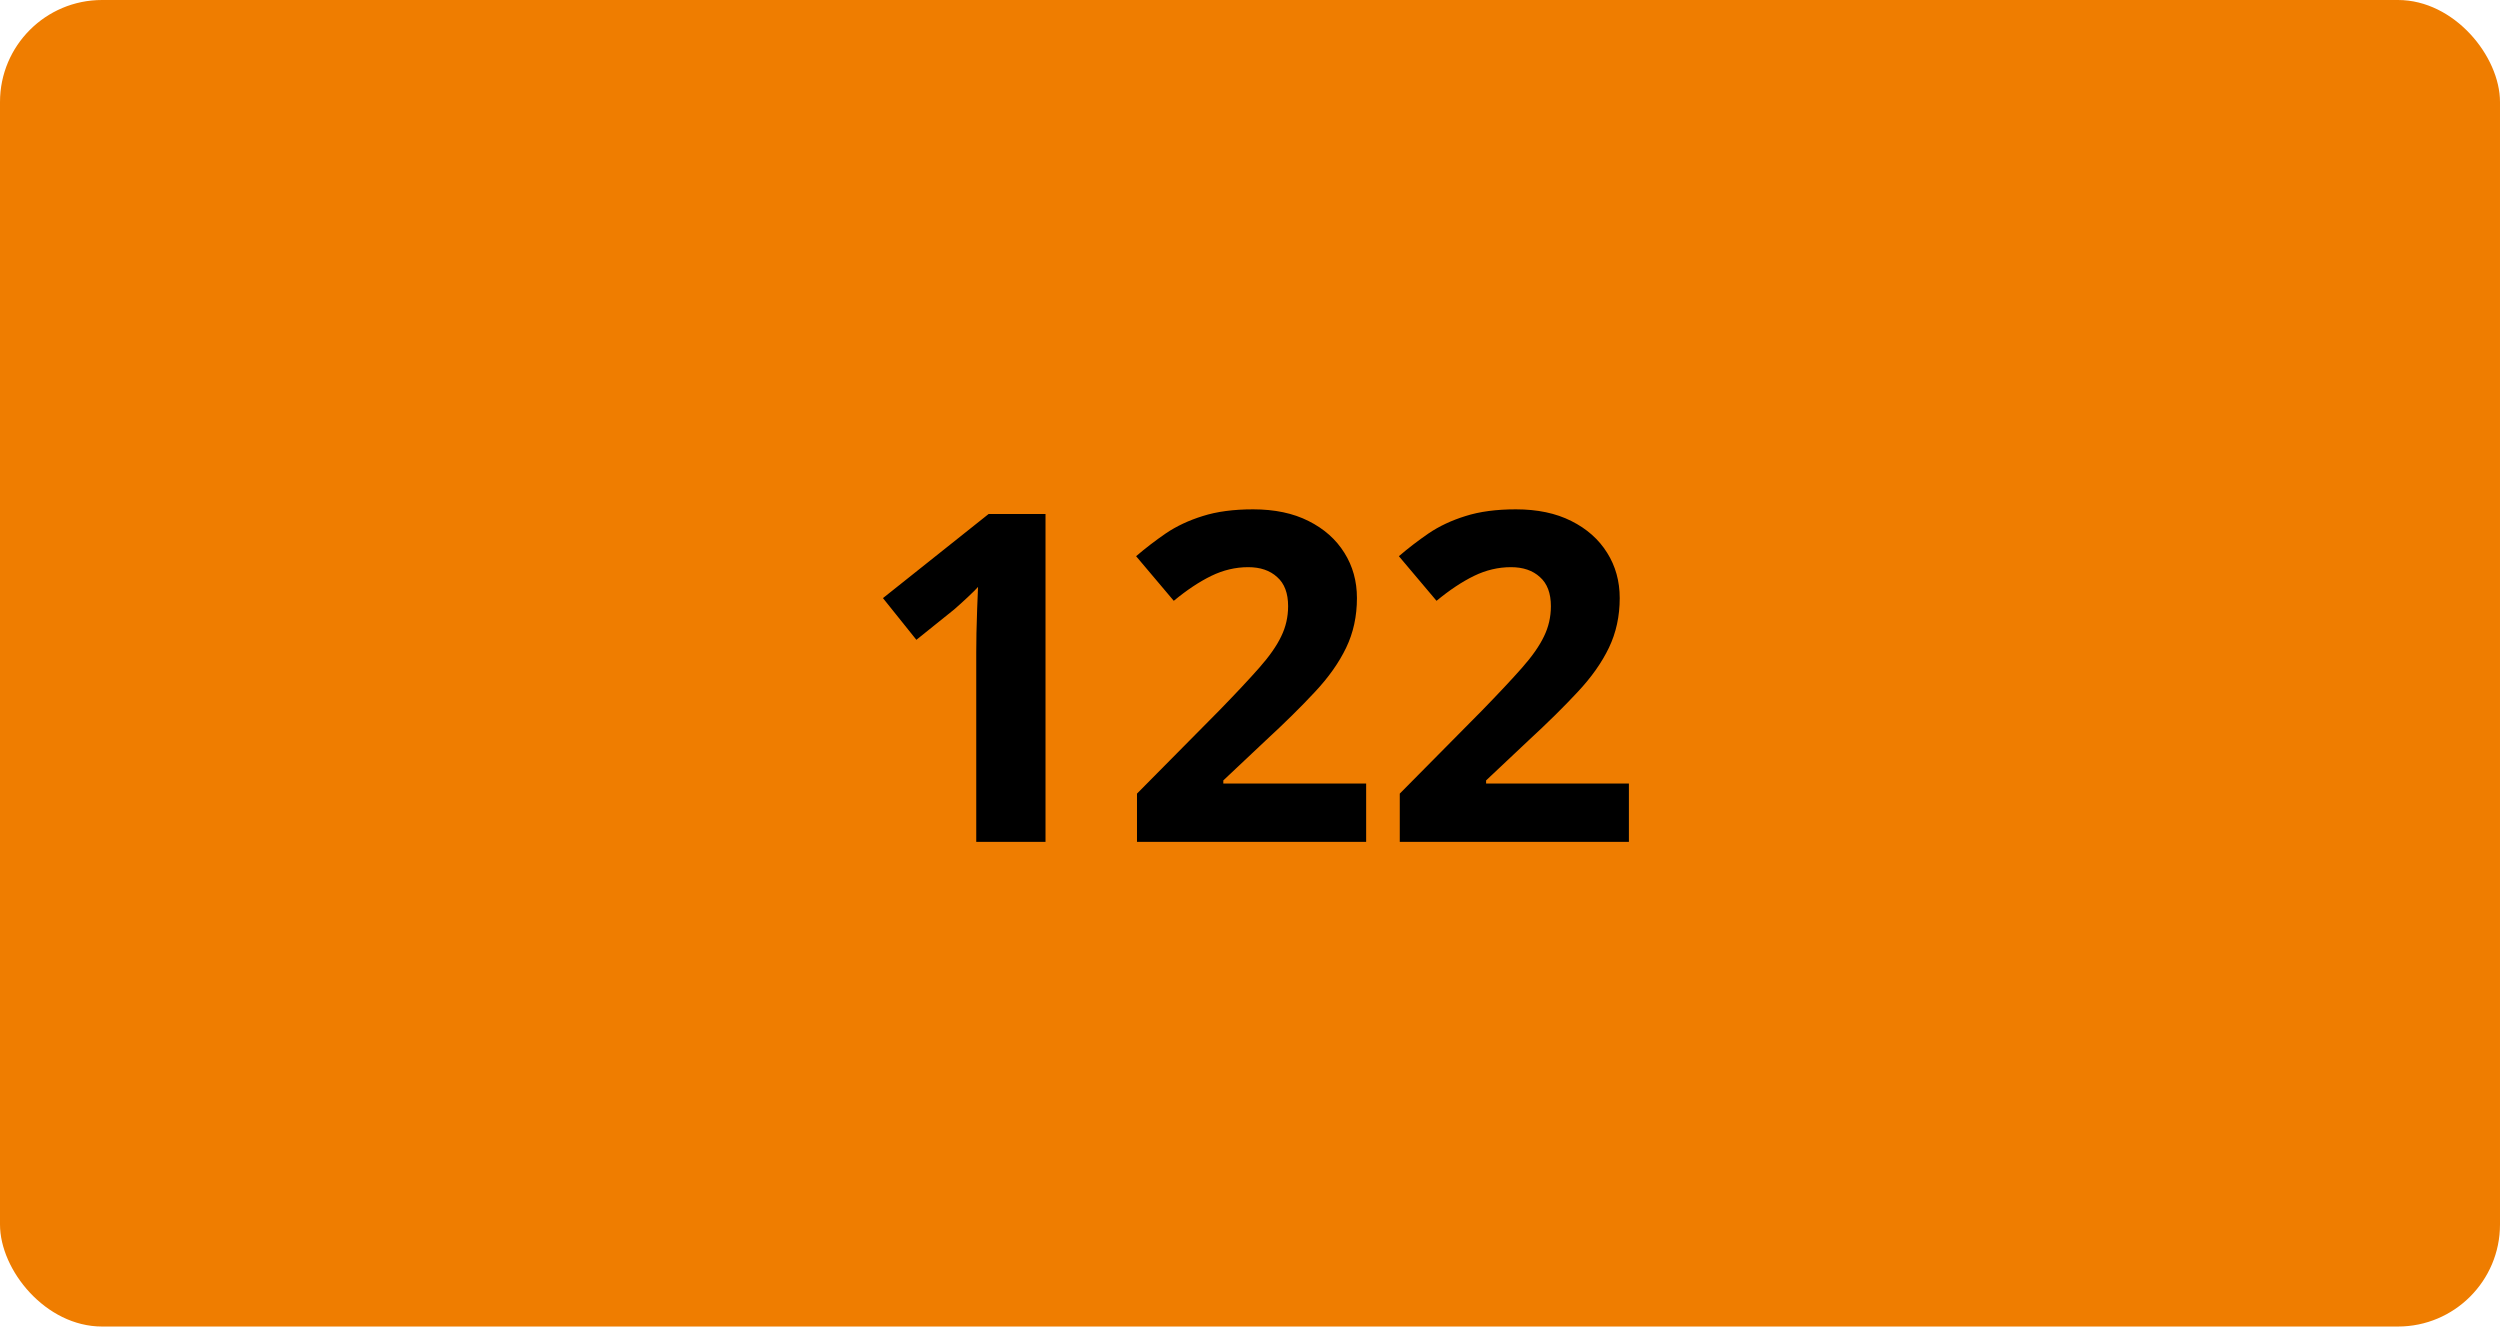 <svg width="98" height="52" viewBox="0 0 98 52" fill="none" xmlns="http://www.w3.org/2000/svg">
<rect width="98" height="52" rx="4" fill="#EF7D00"/>
<path d="M40.984 33H38.269V25.564C38.269 25.359 38.272 25.107 38.277 24.809C38.283 24.504 38.292 24.193 38.304 23.877C38.315 23.555 38.327 23.265 38.339 23.007C38.274 23.083 38.143 23.215 37.943 23.402C37.75 23.584 37.568 23.748 37.398 23.895L35.922 25.081L34.612 23.446L38.752 20.15H40.984V33ZM53.553 33H44.57V31.11L47.796 27.85C48.446 27.182 48.968 26.625 49.36 26.18C49.759 25.729 50.046 25.318 50.222 24.949C50.403 24.58 50.494 24.185 50.494 23.763C50.494 23.253 50.351 22.872 50.063 22.62C49.782 22.362 49.404 22.233 48.93 22.233C48.432 22.233 47.948 22.348 47.48 22.576C47.011 22.805 46.522 23.13 46.012 23.552L44.535 21.803C44.904 21.486 45.294 21.188 45.704 20.906C46.12 20.625 46.601 20.399 47.145 20.23C47.696 20.054 48.355 19.966 49.123 19.966C49.967 19.966 50.69 20.118 51.294 20.423C51.903 20.727 52.372 21.144 52.7 21.671C53.028 22.192 53.192 22.784 53.192 23.446C53.192 24.155 53.052 24.803 52.77 25.389C52.489 25.975 52.079 26.555 51.54 27.129C51.007 27.703 50.362 28.339 49.606 29.036L47.954 30.592V30.715H53.553V33ZM63.853 33H54.871V31.11L58.097 27.85C58.747 27.182 59.269 26.625 59.661 26.18C60.06 25.729 60.347 25.318 60.523 24.949C60.704 24.58 60.795 24.185 60.795 23.763C60.795 23.253 60.651 22.872 60.364 22.62C60.083 22.362 59.705 22.233 59.23 22.233C58.732 22.233 58.249 22.348 57.78 22.576C57.312 22.805 56.822 23.13 56.312 23.552L54.836 21.803C55.205 21.486 55.595 21.188 56.005 20.906C56.421 20.625 56.901 20.399 57.446 20.23C57.997 20.054 58.656 19.966 59.424 19.966C60.268 19.966 60.991 20.118 61.595 20.423C62.204 20.727 62.673 21.144 63.001 21.671C63.329 22.192 63.493 22.784 63.493 23.446C63.493 24.155 63.352 24.803 63.071 25.389C62.79 25.975 62.38 26.555 61.841 27.129C61.308 27.703 60.663 28.339 59.907 29.036L58.255 30.592V30.715H63.853V33Z" fill="black"/>
</svg>
